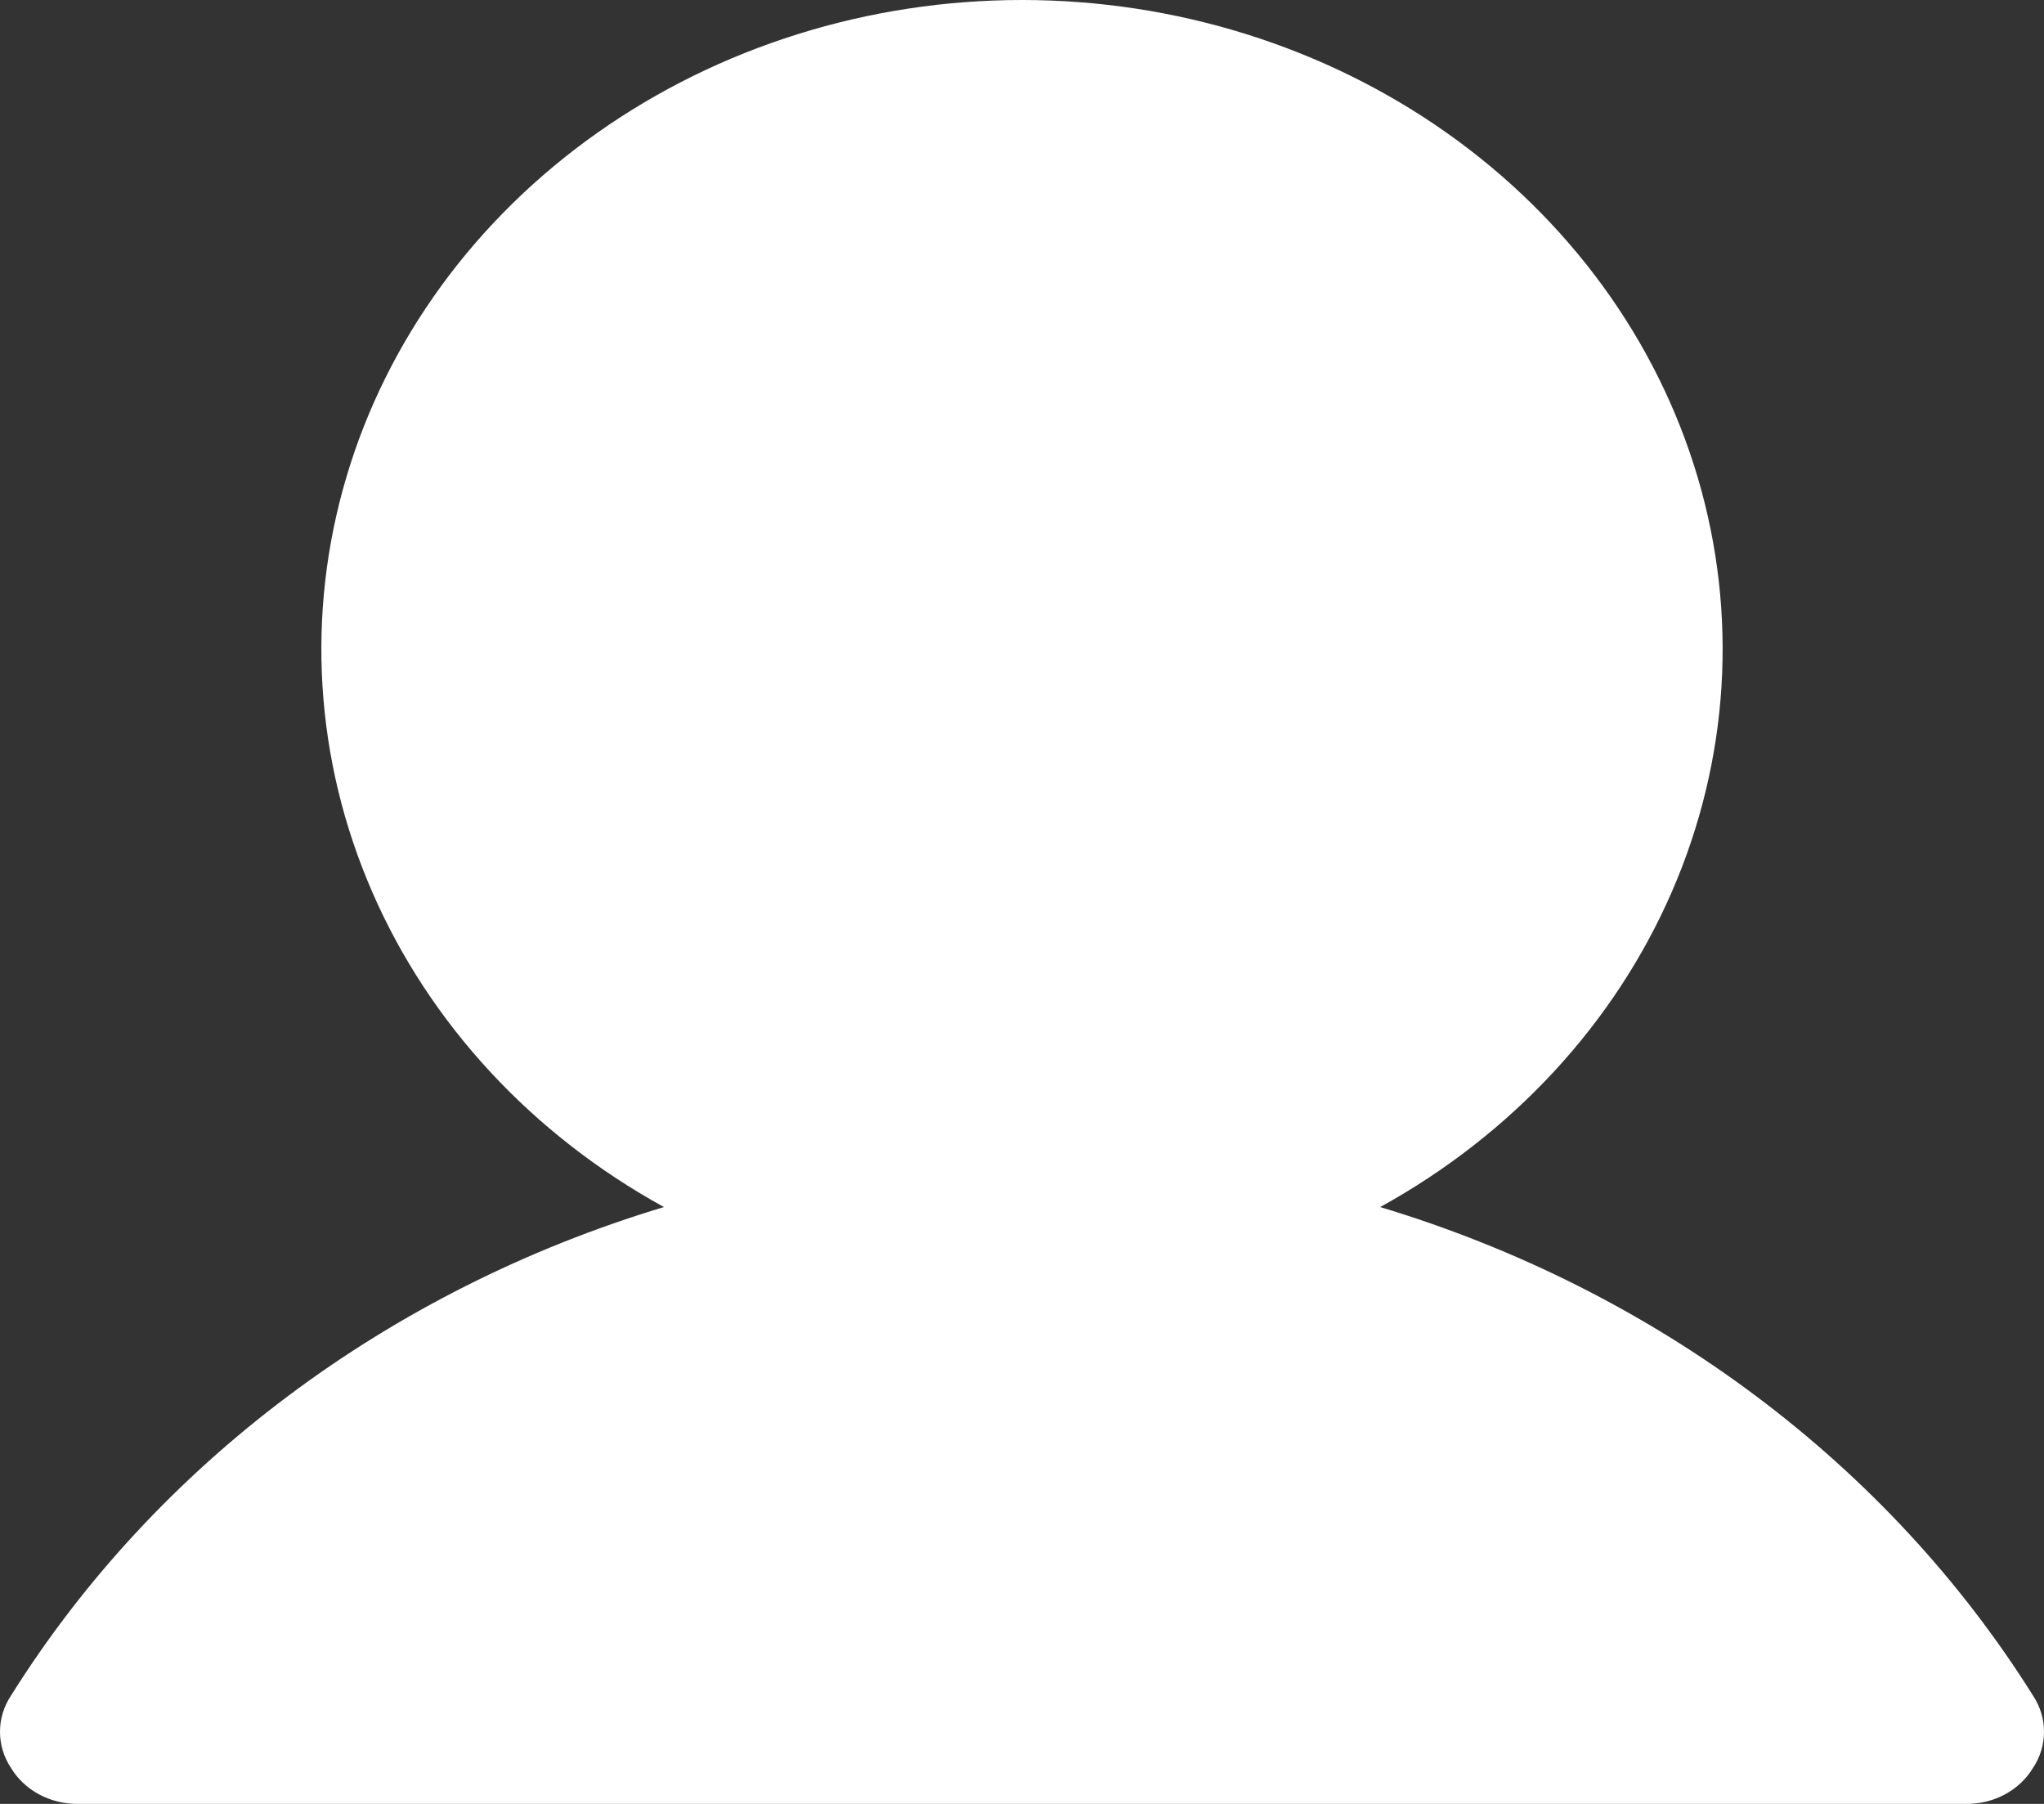 <svg xmlns="http://www.w3.org/2000/svg" width="17" height="15" viewBox="0 0 17 15" fill="none"><rect x="0" y="0" width="17" height="15" fill="#333333" stroke="none"/><path d="M16.909 14.7C16.854 14.792 16.773 14.868 16.675 14.921C16.576 14.974 16.465 15.001 16.351 15H0.649C0.536 15.001 0.424 14.974 0.325 14.921C0.227 14.868 0.146 14.792 0.091 14.7C0.031 14.61 0 14.506 0 14.4C0 14.294 0.031 14.191 0.091 14.1C1.299 12.173 3.233 10.726 5.522 10.037C4.424 9.433 3.572 8.512 3.095 7.415C2.618 6.318 2.543 5.107 2.881 3.967C3.219 2.827 3.952 1.822 4.967 1.105C5.983 0.388 7.224 0 8.5 0C9.776 0 11.018 0.388 12.033 1.105C13.048 1.822 13.781 2.827 14.119 3.967C14.457 5.107 14.382 6.318 13.905 7.415C13.428 8.512 12.575 9.433 11.479 10.037C13.767 10.726 15.701 12.173 16.909 14.1C16.969 14.191 17 14.294 17 14.4C17 14.506 16.969 14.61 16.909 14.7Z" fill="white"></path></svg>